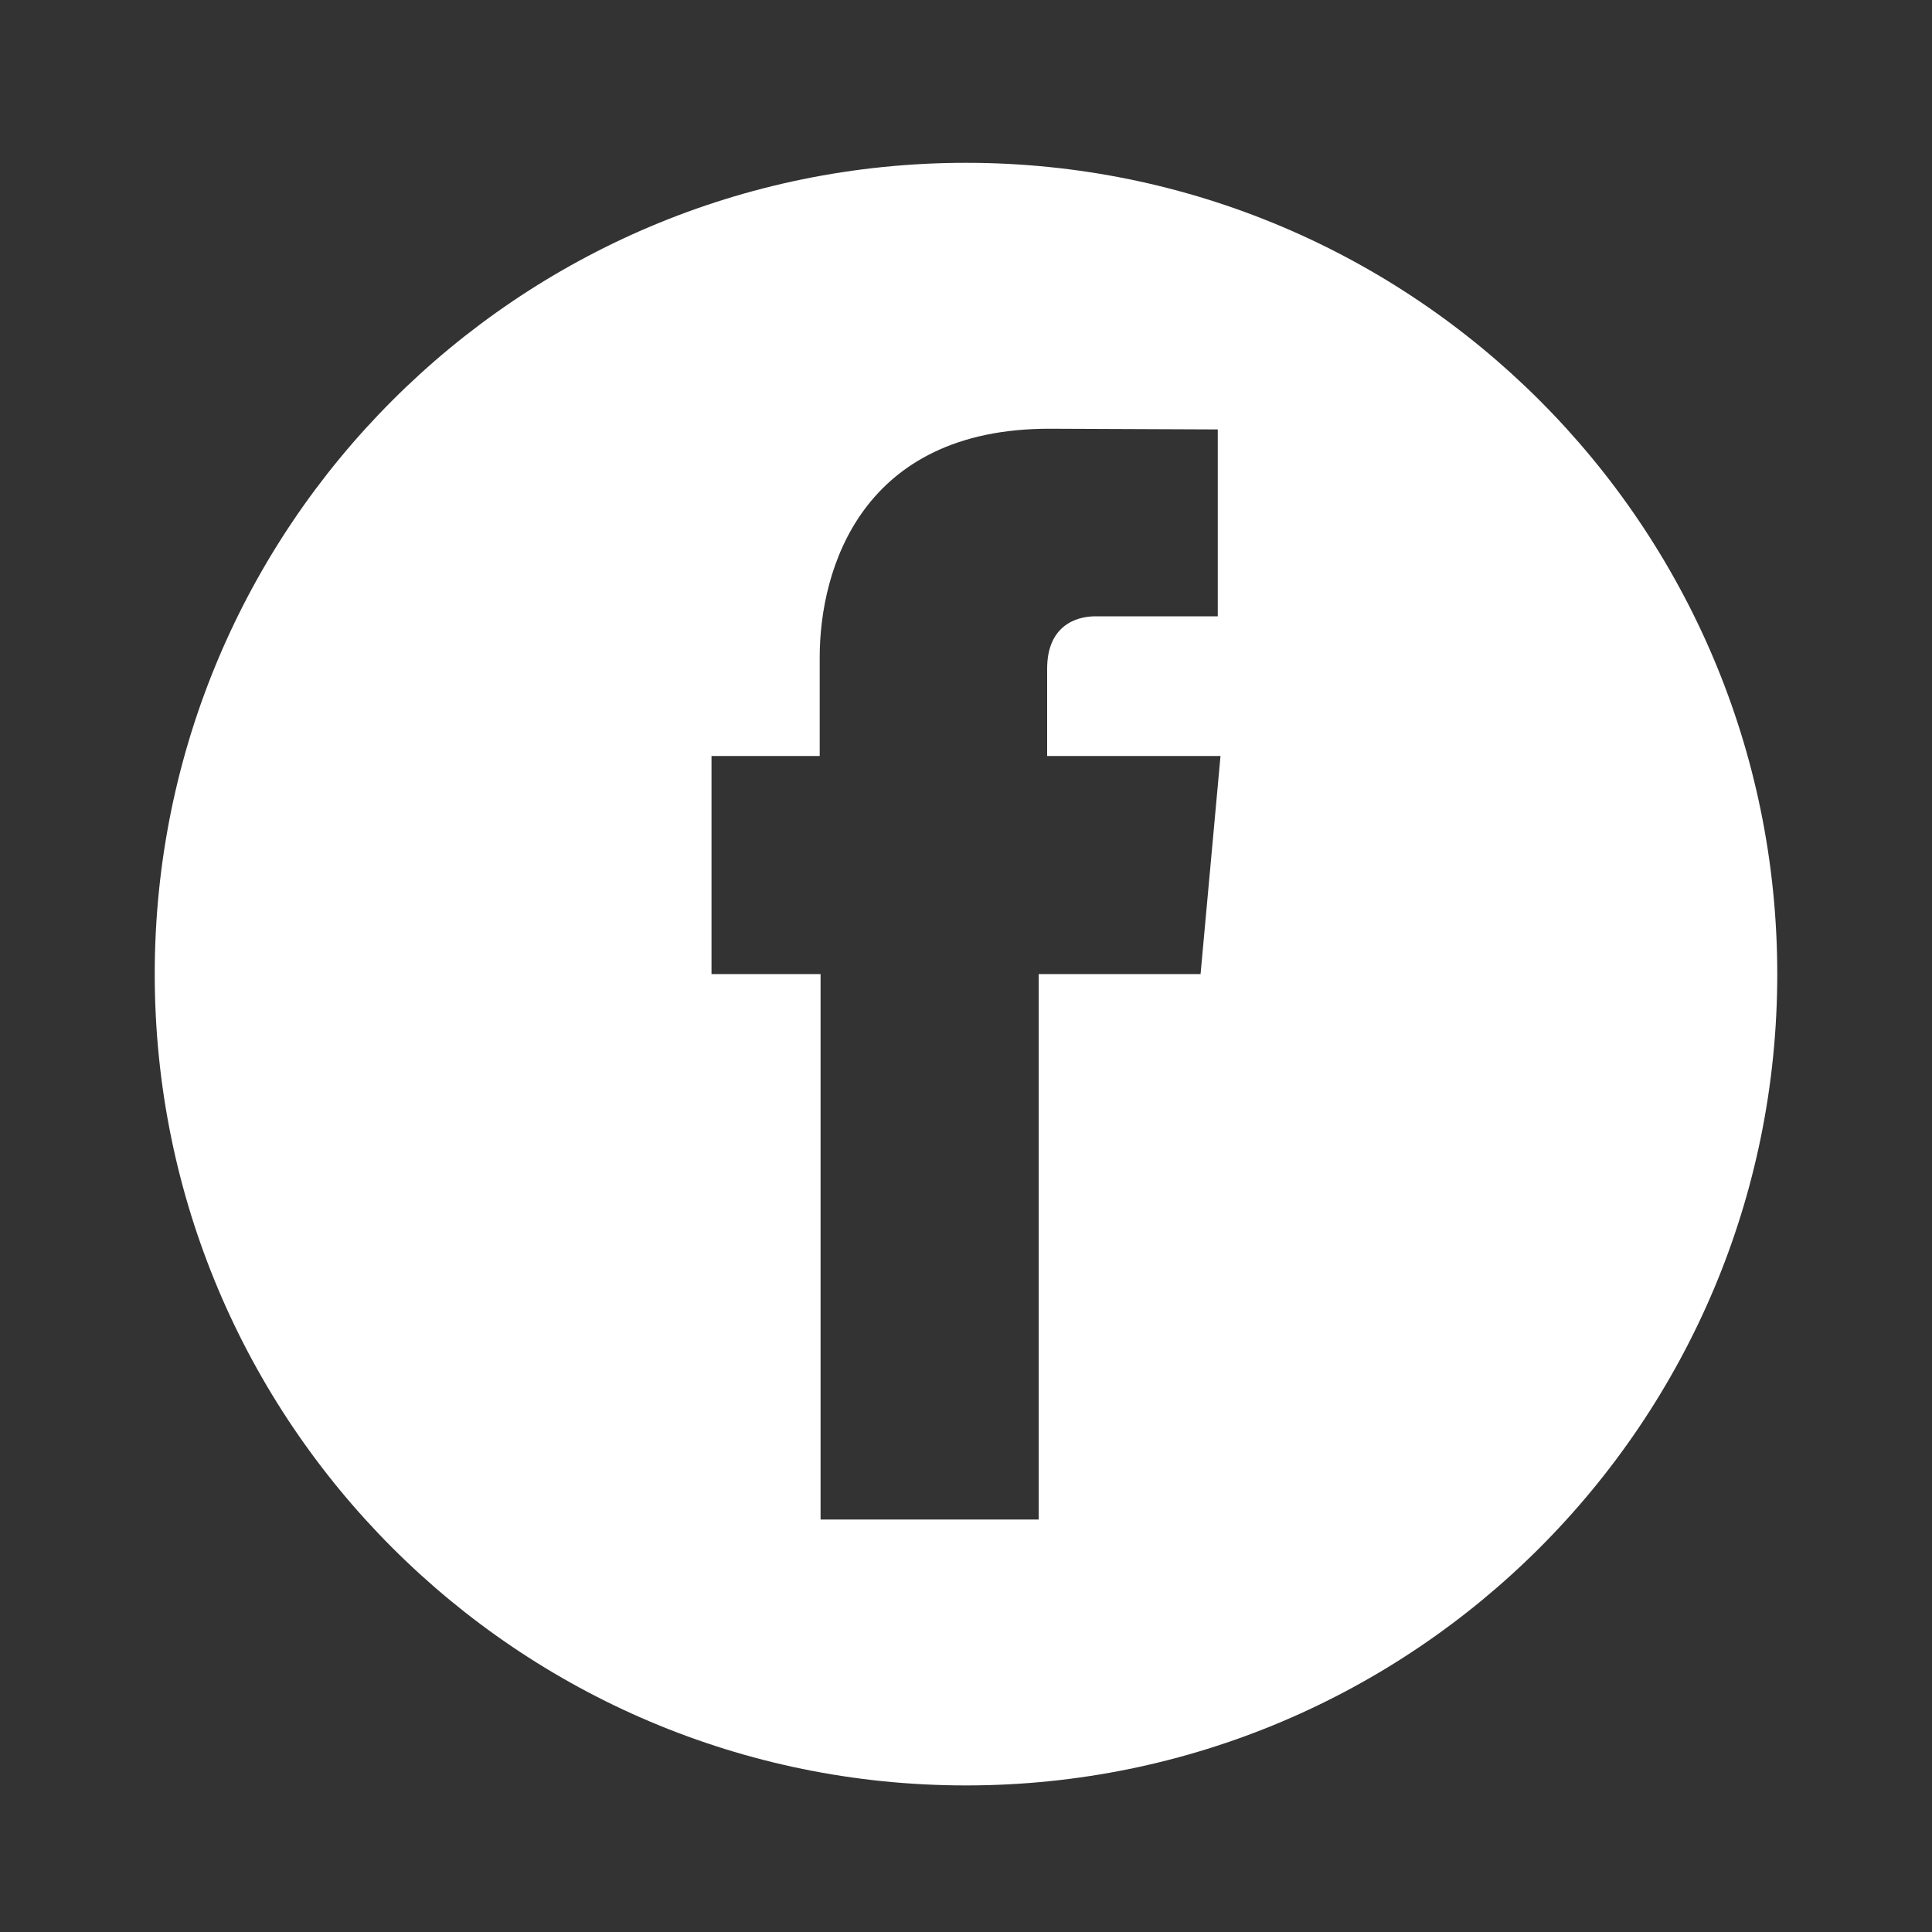 <?xml version="1.0"?>
<svg xmlns="http://www.w3.org/2000/svg" width="22" height="22" viewBox="0 0 22 22" fill="none">
<rect x="0" y="0" width="22" height="22" fill="#333333" stroke="none"/>
<path d="M11 1.854C5.898 1.854 1.762 5.99 1.762 11.092C1.762 16.195 5.898 20.331 11 20.331C16.102 20.331 20.238 16.195 20.238 11.092C20.238 5.99 16.102 1.854 11 1.854ZM13.671 11.092H11.828V17.303H9.344V11.092H8.102V8.609H9.334V7.486C9.334 6.47 9.818 4.882 11.948 4.882L13.867 4.89V7.018H12.473C12.246 7.018 11.924 7.131 11.924 7.615V8.609H13.898L13.671 11.092Z" fill="white"/>
</svg>
